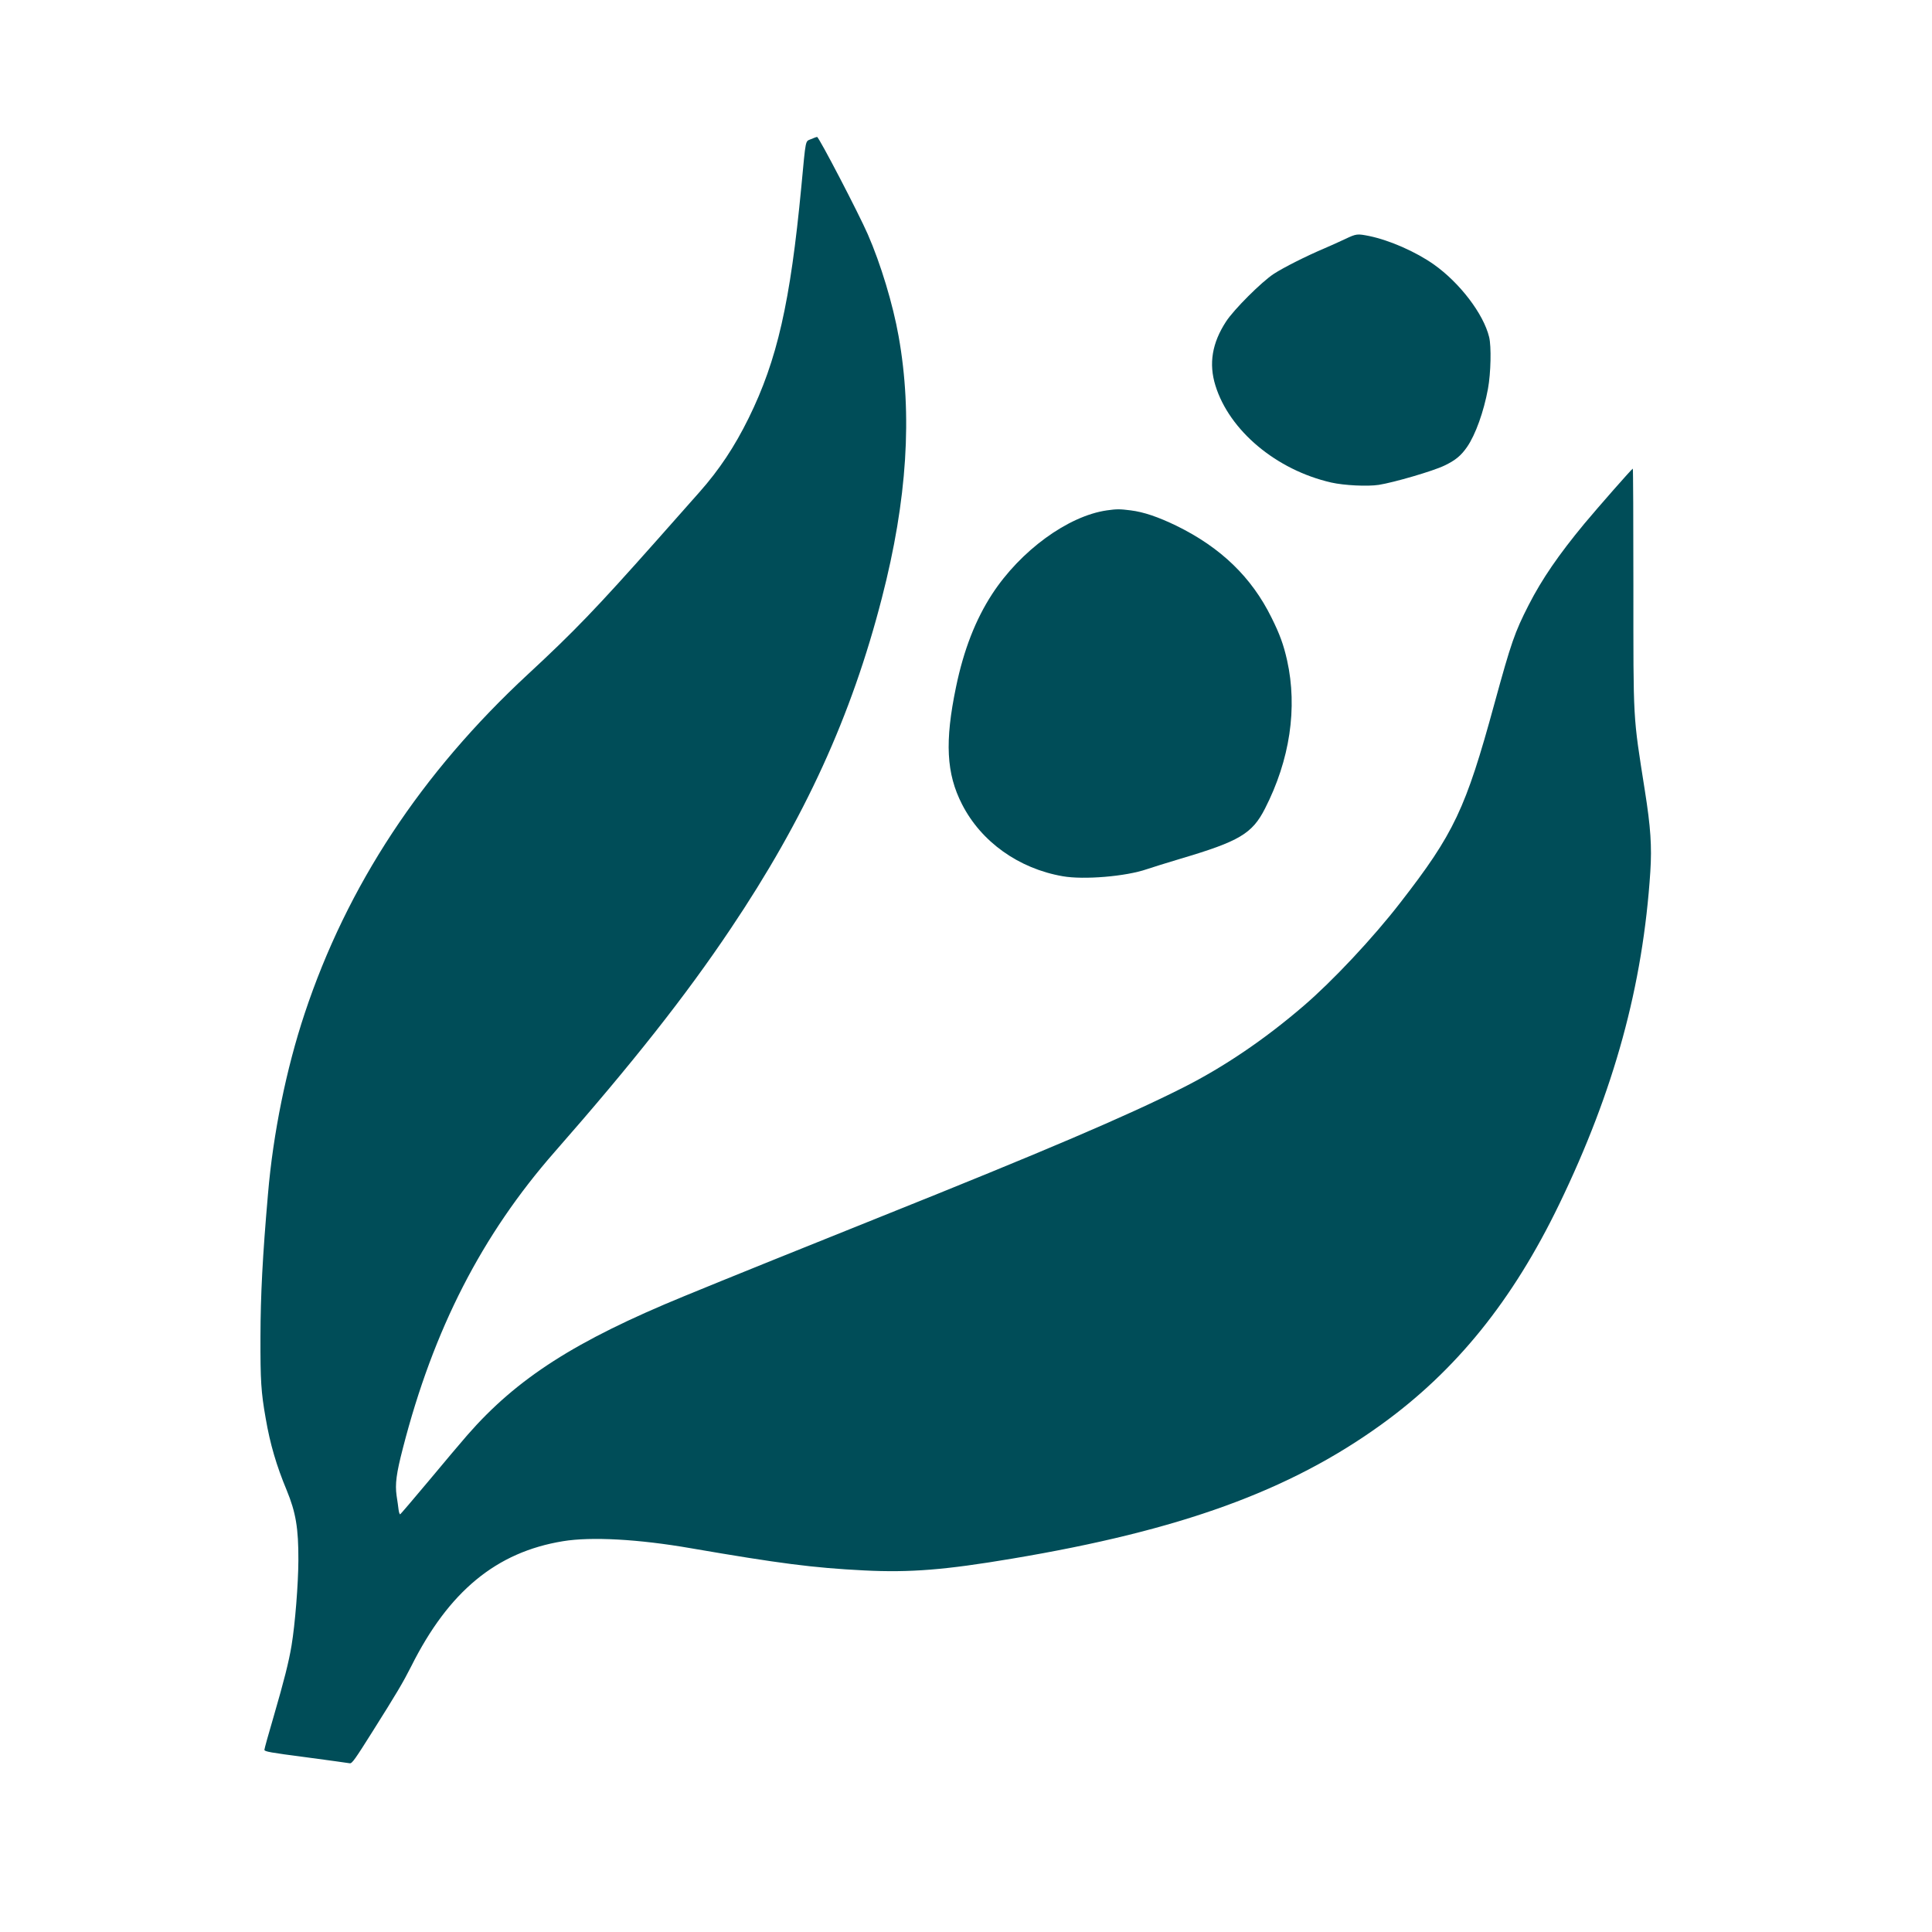 <?xml version="1.0" standalone="no"?>
<!DOCTYPE svg PUBLIC "-//W3C//DTD SVG 20010904//EN"
 "http://www.w3.org/TR/2001/REC-SVG-20010904/DTD/svg10.dtd">
<svg version="1.0" xmlns="http://www.w3.org/2000/svg"
 width="1666pt" height="1666pt" viewBox="0 0 1666 1666"
 preserveAspectRatio="xMidYMid meet">
<g transform="translate(0,1666) scale(0.1,-0.1)"
fill="#004D58" stroke="none">
<path d="M6993 15460 c-50 -22 -43 14 -83 -410 -95 -999 -208 -1495 -454
-1995 -122 -248 -254 -446 -423 -637 -37 -42 -205 -231 -372 -420 -522 -588
-710 -783 -1106 -1150 -922 -854 -1562 -1826 -1928 -2928 -158 -475 -272
-1035 -316 -1555 -47 -538 -64 -874 -65 -1230 -1 -382 5 -478 45 -705 38 -222
93 -409 181 -620 79 -192 102 -327 101 -605 -1 -204 -28 -549 -59 -735 -23
-139 -65 -305 -154 -611 -44 -149 -80 -279 -80 -288 0 -15 50 -24 358 -64 196
-26 367 -50 378 -52 19 -4 45 33 196 273 211 335 262 421 334 563 324 647 734
985 1309 1079 243 40 651 18 1104 -61 761 -131 1053 -169 1492 -191 395 -20
698 4 1279 102 1449 243 2389 584 3180 1155 645 465 1134 1070 1535 1900 475
982 722 1886 786 2868 14 220 3 383 -47 699 -104 663 -99 574 -99 1766 0 556
-2 1012 -5 1011 -8 -1 -296 -329 -418 -475 -220 -266 -365 -476 -480 -701
-121 -237 -150 -321 -296 -853 -247 -905 -348 -1118 -811 -1714 -236 -305
-585 -677 -835 -891 -336 -289 -688 -527 -1039 -704 -485 -245 -1196 -548
-2606 -1113 -552 -221 -1368 -550 -1695 -685 -938 -385 -1441 -707 -1870
-1198 -48 -55 -196 -230 -329 -390 -133 -159 -246 -291 -250 -293 -5 -1 -11
17 -14 40 -3 24 -10 78 -17 120 -14 101 -3 190 55 413 263 1022 680 1836 1309
2553 671 765 1129 1345 1515 1921 641 954 1044 1836 1306 2856 218 844 265
1579 144 2255 -49 276 -154 624 -266 880 -77 177 -422 840 -437 839 -6 0 -30
-9 -53 -19z"/>
<path d="M11600 14599 c-47 -22 -128 -59 -180 -81 -158 -67 -350 -164 -435
-219 -106 -69 -345 -308 -412 -411 -121 -185 -151 -364 -92 -553 120 -388 525
-728 999 -836 111 -25 312 -35 410 -20 132 21 468 119 565 166 95 45 144 86
196 161 73 106 144 305 180 501 25 136 30 366 10 447 -49 200 -253 467 -476
625 -156 110 -381 209 -559 246 -102 20 -109 20 -206 -26z"/>
<path d="M9545 12259 c-335 -48 -745 -347 -989 -721 -144 -221 -246 -483 -312
-802 -98 -471 -84 -747 52 -1012 165 -323 488 -554 868 -620 181 -32 545 -2
726 61 41 14 173 55 293 91 503 149 615 215 725 431 215 420 282 868 191 1278
-30 134 -63 226 -135 370 -171 347 -437 604 -819 791 -159 77 -283 119 -395
133 -95 12 -119 12 -205 0z"/>
</g>
</svg>